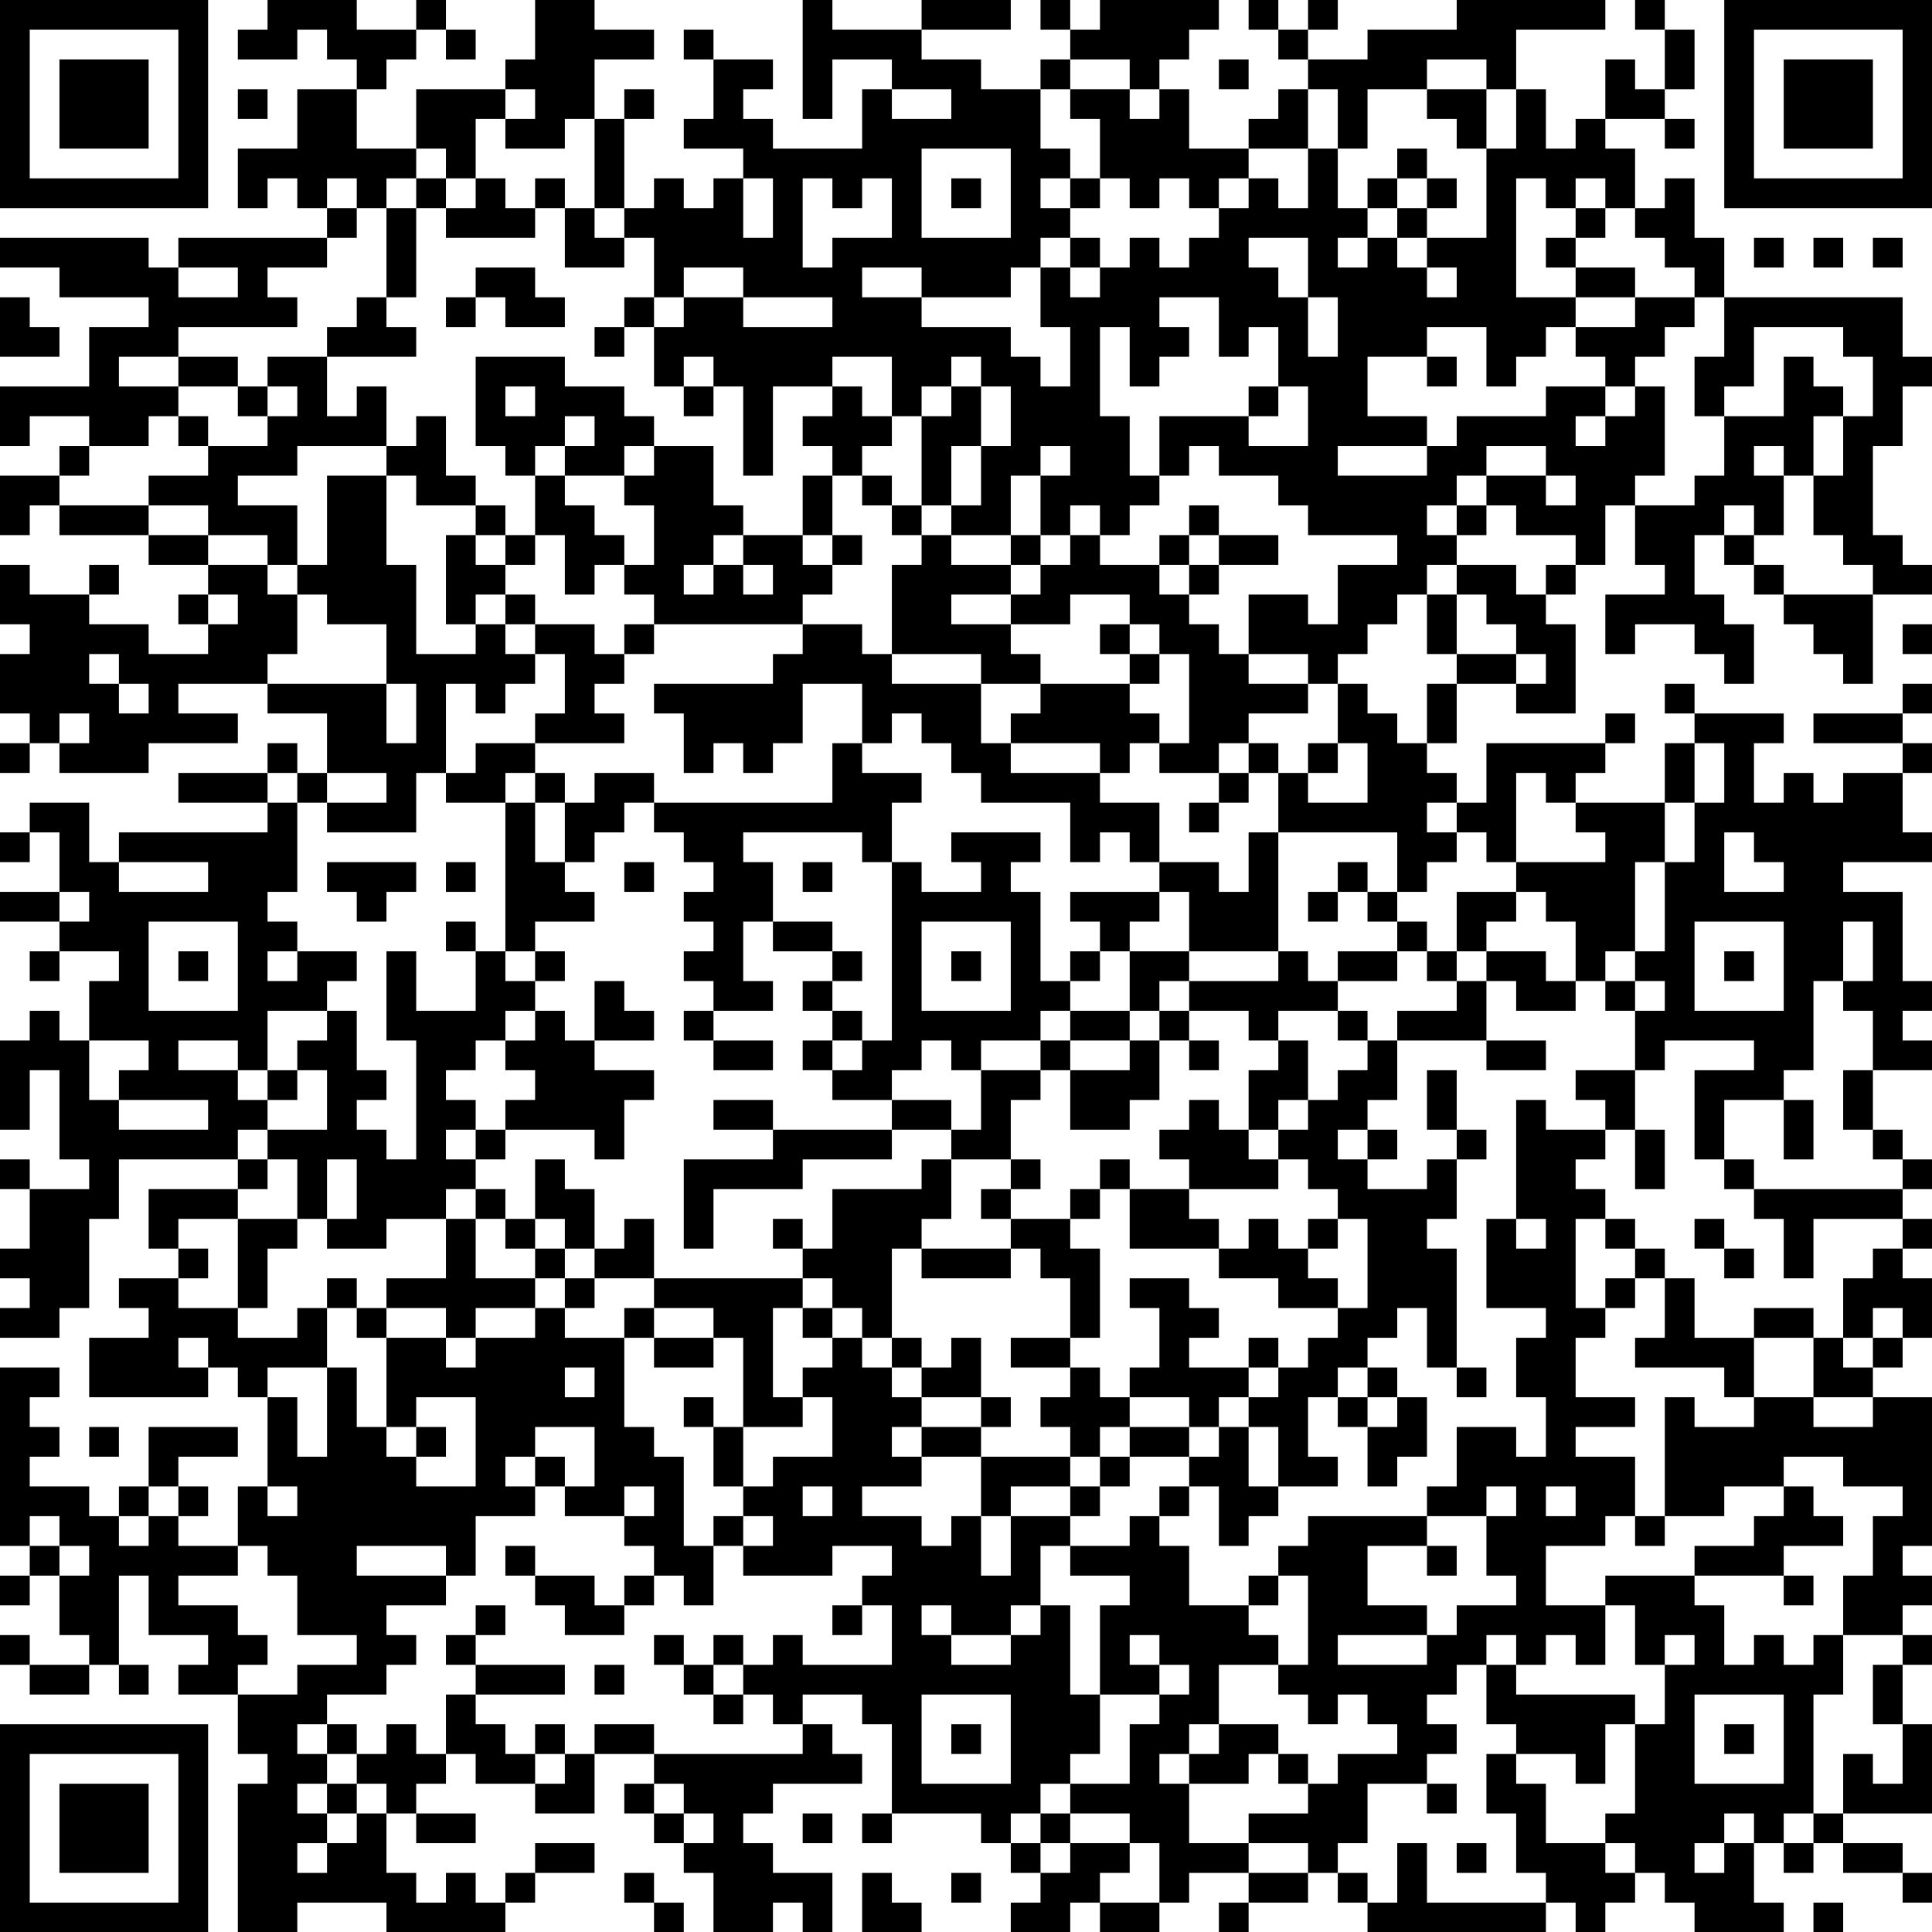 <?xml version="1.0" encoding="UTF-8"?>
<svg xmlns="http://www.w3.org/2000/svg" version="1.1" width="160" height="160" viewBox="0 0 160 160"><rect x="0" y="0" width="160" height="160" fill="#ffffff"/><g transform="scale(2.462)"><g transform="translate(0,0)"><path fill-rule="evenodd" d="M9 0L9 1L8 1L8 2L10 2L10 1L11 1L11 2L12 2L12 3L10 3L10 5L8 5L8 7L9 7L9 6L10 6L10 7L11 7L11 8L6 8L6 9L5 9L5 8L0 8L0 9L2 9L2 10L5 10L5 11L3 11L3 13L0 13L0 15L1 15L1 14L3 14L3 15L2 15L2 16L0 16L0 18L1 18L1 17L2 17L2 18L5 18L5 19L7 19L7 20L6 20L6 21L7 21L7 22L5 22L5 21L3 21L3 20L4 20L4 19L3 19L3 20L1 20L1 19L0 19L0 21L1 21L1 22L0 22L0 24L1 24L1 25L0 25L0 26L1 26L1 25L2 25L2 26L5 26L5 25L8 25L8 24L6 24L6 23L9 23L9 24L11 24L11 26L10 26L10 25L9 25L9 26L6 26L6 27L9 27L9 28L4 28L4 29L3 29L3 27L1 27L1 28L0 28L0 29L1 29L1 28L2 28L2 30L0 30L0 31L2 31L2 32L1 32L1 33L2 33L2 32L4 32L4 33L3 33L3 35L2 35L2 34L1 34L1 35L0 35L0 38L1 38L1 36L2 36L2 39L3 39L3 40L1 40L1 39L0 39L0 40L1 40L1 42L0 42L0 43L1 43L1 44L0 44L0 45L2 45L2 44L3 44L3 41L4 41L4 39L8 39L8 40L5 40L5 42L6 42L6 43L4 43L4 44L5 44L5 45L3 45L3 47L7 47L7 46L8 46L8 47L9 47L9 50L8 50L8 52L6 52L6 51L7 51L7 50L6 50L6 49L8 49L8 48L5 48L5 50L4 50L4 51L3 51L3 50L1 50L1 49L2 49L2 48L1 48L1 47L2 47L2 46L0 46L0 52L1 52L1 53L0 53L0 54L1 54L1 53L2 53L2 55L3 55L3 56L1 56L1 55L0 55L0 56L1 56L1 57L3 57L3 56L4 56L4 57L5 57L5 56L4 56L4 53L5 53L5 55L7 55L7 56L6 56L6 57L8 57L8 59L9 59L9 60L8 60L8 65L10 65L10 64L13 64L13 65L17 65L17 64L18 64L18 63L20 63L20 62L18 62L18 63L17 63L17 64L16 64L16 63L15 63L15 64L14 64L14 63L13 63L13 61L14 61L14 62L16 62L16 61L14 61L14 60L15 60L15 59L16 59L16 60L18 60L18 61L20 61L20 59L22 59L22 60L21 60L21 61L22 61L22 62L23 62L23 63L24 63L24 65L26 65L26 64L27 64L27 65L28 65L28 63L26 63L26 62L25 62L25 61L26 61L26 60L29 60L29 59L28 59L28 58L27 58L27 57L29 57L29 58L30 58L30 61L29 61L29 62L30 62L30 61L33 61L33 62L34 62L34 63L35 63L35 64L34 64L34 65L36 65L36 64L37 64L37 65L39 65L39 64L40 64L40 63L42 63L42 64L41 64L41 65L42 65L42 64L44 64L44 63L45 63L45 64L46 64L46 65L52 65L52 64L53 64L53 65L54 65L54 64L55 64L55 63L56 63L56 64L57 64L57 65L60 65L60 64L59 64L59 62L60 62L60 63L61 63L61 62L62 62L62 63L64 63L64 64L65 64L65 63L64 63L64 62L62 62L62 61L65 61L65 58L64 58L64 56L65 56L65 55L64 55L64 54L65 54L65 53L64 53L64 52L65 52L65 47L63 47L63 46L64 46L64 45L65 45L65 43L64 43L64 42L65 42L65 41L64 41L64 40L65 40L65 39L64 39L64 38L63 38L63 36L65 36L65 35L64 35L64 34L65 34L65 33L64 33L64 30L62 30L62 29L65 29L65 28L64 28L64 26L65 26L65 25L64 25L64 24L65 24L65 23L64 23L64 24L61 24L61 25L64 25L64 26L62 26L62 27L61 27L61 26L60 26L60 27L59 27L59 25L60 25L60 24L57 24L57 23L56 23L56 24L57 24L57 25L56 25L56 27L53 27L53 26L54 26L54 25L55 25L55 24L54 24L54 25L50 25L50 27L49 27L49 26L48 26L48 25L49 25L49 23L51 23L51 24L53 24L53 21L52 21L52 20L53 20L53 19L54 19L54 17L55 17L55 19L56 19L56 20L54 20L54 22L55 22L55 21L57 21L57 22L58 22L58 23L59 23L59 21L58 21L58 20L57 20L57 18L58 18L58 19L59 19L59 20L60 20L60 21L61 21L61 22L62 22L62 23L63 23L63 20L65 20L65 19L64 19L64 18L63 18L63 15L64 15L64 13L65 13L65 12L64 12L64 10L58 10L58 8L57 8L57 6L56 6L56 7L55 7L55 5L54 5L54 4L56 4L56 5L57 5L57 4L56 4L56 3L57 3L57 1L56 1L56 0L55 0L55 1L56 1L56 3L55 3L55 2L54 2L54 4L53 4L53 5L52 5L52 3L51 3L51 1L54 1L54 0L49 0L49 1L46 1L46 2L44 2L44 1L45 1L45 0L44 0L44 1L43 1L43 0L42 0L42 1L43 1L43 2L44 2L44 3L43 3L43 4L42 4L42 5L40 5L40 3L39 3L39 2L40 2L40 1L41 1L41 0L37 0L37 1L36 1L36 0L35 0L35 1L36 1L36 2L35 2L35 3L33 3L33 2L31 2L31 1L34 1L34 0L31 0L31 1L28 1L28 0L27 0L27 4L28 4L28 2L30 2L30 3L29 3L29 5L26 5L26 4L25 4L25 3L26 3L26 2L24 2L24 1L23 1L23 2L24 2L24 4L23 4L23 5L25 5L25 6L24 6L24 7L23 7L23 6L22 6L22 7L21 7L21 4L22 4L22 3L21 3L21 4L20 4L20 2L22 2L22 1L20 1L20 0L18 0L18 2L17 2L17 3L14 3L14 5L12 5L12 3L13 3L13 2L14 2L14 1L15 1L15 2L16 2L16 1L15 1L15 0L14 0L14 1L12 1L12 0ZM36 2L36 3L35 3L35 5L36 5L36 6L35 6L35 7L36 7L36 8L35 8L35 9L34 9L34 10L31 10L31 9L29 9L29 10L31 10L31 11L34 11L34 12L35 12L35 13L36 13L36 11L35 11L35 9L36 9L36 10L37 10L37 9L38 9L38 8L39 8L39 9L40 9L40 8L41 8L41 7L42 7L42 6L43 6L43 7L44 7L44 5L45 5L45 7L46 7L46 8L45 8L45 9L46 9L46 8L47 8L47 9L48 9L48 10L49 10L49 9L48 9L48 8L50 8L50 5L51 5L51 3L50 3L50 2L48 2L48 3L46 3L46 5L45 5L45 3L44 3L44 5L42 5L42 6L41 6L41 7L40 7L40 6L39 6L39 7L38 7L38 6L37 6L37 4L36 4L36 3L38 3L38 4L39 4L39 3L38 3L38 2ZM41 2L41 3L42 3L42 2ZM8 3L8 4L9 4L9 3ZM17 3L17 4L16 4L16 6L15 6L15 5L14 5L14 6L13 6L13 7L12 7L12 6L11 6L11 7L12 7L12 8L11 8L11 9L9 9L9 10L10 10L10 11L6 11L6 12L4 12L4 13L6 13L6 14L5 14L5 15L3 15L3 16L2 16L2 17L5 17L5 18L7 18L7 19L9 19L9 20L10 20L10 22L9 22L9 23L13 23L13 25L14 25L14 23L13 23L13 21L11 21L11 20L10 20L10 19L11 19L11 16L13 16L13 19L14 19L14 22L16 22L16 21L17 21L17 22L18 22L18 23L17 23L17 24L16 24L16 23L15 23L15 26L14 26L14 28L11 28L11 27L13 27L13 26L11 26L11 27L10 27L10 26L9 26L9 27L10 27L10 30L9 30L9 31L10 31L10 32L9 32L9 33L10 33L10 32L12 32L12 33L11 33L11 34L9 34L9 36L8 36L8 35L6 35L6 36L8 36L8 37L9 37L9 38L8 38L8 39L9 39L9 40L8 40L8 41L6 41L6 42L7 42L7 43L6 43L6 44L8 44L8 45L10 45L10 44L11 44L11 46L9 46L9 47L10 47L10 49L11 49L11 46L12 46L12 48L13 48L13 49L14 49L14 50L16 50L16 47L14 47L14 48L13 48L13 45L15 45L15 46L16 46L16 45L18 45L18 44L19 44L19 45L21 45L21 48L22 48L22 49L23 49L23 52L24 52L24 54L23 54L23 53L22 53L22 52L21 52L21 51L22 51L22 50L21 50L21 51L19 51L19 50L20 50L20 48L18 48L18 49L17 49L17 50L18 50L18 51L16 51L16 53L15 53L15 52L12 52L12 53L15 53L15 54L13 54L13 55L14 55L14 56L13 56L13 57L11 57L11 58L10 58L10 59L11 59L11 60L10 60L10 61L11 61L11 62L10 62L10 63L11 63L11 62L12 62L12 61L13 61L13 60L12 60L12 59L13 59L13 58L14 58L14 59L15 59L15 57L16 57L16 58L17 58L17 59L18 59L18 60L19 60L19 59L20 59L20 58L22 58L22 59L27 59L27 58L26 58L26 57L25 57L25 56L26 56L26 55L27 55L27 56L30 56L30 54L29 54L29 53L30 53L30 52L28 52L28 53L25 53L25 52L26 52L26 51L25 51L25 50L26 50L26 49L28 49L28 47L27 47L27 46L28 46L28 45L29 45L29 46L30 46L30 47L31 47L31 48L30 48L30 49L31 49L31 50L29 50L29 51L31 51L31 52L32 52L32 51L33 51L33 53L34 53L34 51L36 51L36 52L35 52L35 54L34 54L34 55L32 55L32 54L31 54L31 55L32 55L32 56L34 56L34 55L35 55L35 54L36 54L36 57L37 57L37 59L36 59L36 60L35 60L35 61L34 61L34 62L35 62L35 63L36 63L36 62L38 62L38 63L37 63L37 64L39 64L39 62L38 62L38 61L36 61L36 60L38 60L38 58L39 58L39 57L40 57L40 56L39 56L39 55L38 55L38 56L39 56L39 57L37 57L37 54L38 54L38 53L36 53L36 52L38 52L38 51L39 51L39 52L40 52L40 54L42 54L42 55L43 55L43 56L41 56L41 58L40 58L40 59L39 59L39 60L40 60L40 62L42 62L42 63L44 63L44 62L42 62L42 61L44 61L44 60L45 60L45 59L47 59L47 58L46 58L46 57L45 57L45 58L44 58L44 57L43 57L43 56L44 56L44 53L43 53L43 52L44 52L44 51L48 51L48 52L46 52L46 54L48 54L48 55L45 55L45 56L48 56L48 55L49 55L49 54L51 54L51 53L50 53L50 51L51 51L51 50L50 50L50 51L48 51L48 50L49 50L49 48L51 48L51 49L52 49L52 47L51 47L51 45L52 45L52 44L50 44L50 41L51 41L51 42L52 42L52 41L51 41L51 37L52 37L52 38L54 38L54 39L53 39L53 40L54 40L54 41L53 41L53 44L54 44L54 45L53 45L53 47L55 47L55 48L53 48L53 49L55 49L55 51L54 51L54 52L52 52L52 54L54 54L54 56L53 56L53 55L52 55L52 56L51 56L51 55L50 55L50 56L49 56L49 57L48 57L48 58L49 58L49 59L48 59L48 60L46 60L46 62L45 62L45 63L46 63L46 64L47 64L47 62L48 62L48 64L52 64L52 63L51 63L51 61L50 61L50 59L51 59L51 60L52 60L52 62L54 62L54 63L55 63L55 62L54 62L54 61L55 61L55 58L56 58L56 56L57 56L57 55L56 55L56 56L55 56L55 54L54 54L54 53L57 53L57 54L58 54L58 56L59 56L59 55L60 55L60 56L61 56L61 55L62 55L62 57L61 57L61 61L60 61L60 62L61 62L61 61L62 61L62 59L63 59L63 60L64 60L64 58L63 58L63 56L64 56L64 55L62 55L62 53L63 53L63 51L64 51L64 50L62 50L62 49L60 49L60 50L58 50L58 51L56 51L56 47L57 47L57 48L59 48L59 47L61 47L61 48L63 48L63 47L61 47L61 45L62 45L62 46L63 46L63 45L64 45L64 44L63 44L63 45L62 45L62 43L63 43L63 42L64 42L64 41L61 41L61 43L60 43L60 41L59 41L59 40L64 40L64 39L63 39L63 38L62 38L62 36L63 36L63 34L62 34L62 33L63 33L63 31L62 31L62 33L61 33L61 36L60 36L60 37L58 37L58 39L57 39L57 36L59 36L59 35L56 35L56 36L55 36L55 34L56 34L56 33L55 33L55 32L56 32L56 29L57 29L57 27L58 27L58 25L57 25L57 27L56 27L56 29L55 29L55 32L54 32L54 33L53 33L53 31L52 31L52 30L51 30L51 29L54 29L54 28L53 28L53 27L52 27L52 26L51 26L51 29L50 29L50 28L49 28L49 27L48 27L48 28L49 28L49 29L48 29L48 30L47 30L47 28L43 28L43 26L44 26L44 27L46 27L46 25L45 25L45 23L46 23L46 24L47 24L47 25L48 25L48 23L49 23L49 22L51 22L51 23L52 23L52 22L51 22L51 21L50 21L50 20L49 20L49 19L51 19L51 20L52 20L52 19L53 19L53 18L51 18L51 17L50 17L50 16L52 16L52 17L53 17L53 16L52 16L52 15L50 15L50 16L49 16L49 17L48 17L48 18L49 18L49 19L48 19L48 20L47 20L47 21L46 21L46 22L45 22L45 23L44 23L44 22L42 22L42 20L44 20L44 21L45 21L45 19L47 19L47 18L44 18L44 17L43 17L43 16L41 16L41 15L40 15L40 16L39 16L39 14L42 14L42 15L44 15L44 13L43 13L43 11L42 11L42 12L41 12L41 10L39 10L39 11L40 11L40 12L39 12L39 13L38 13L38 11L37 11L37 14L38 14L38 16L39 16L39 17L38 17L38 18L37 18L37 17L36 17L36 18L35 18L35 16L36 16L36 15L35 15L35 16L34 16L34 18L32 18L32 17L33 17L33 15L34 15L34 13L33 13L33 12L32 12L32 13L31 13L31 14L30 14L30 12L28 12L28 13L26 13L26 16L25 16L25 13L24 13L24 12L23 12L23 13L22 13L22 11L23 11L23 10L25 10L25 11L28 11L28 10L25 10L25 9L23 9L23 10L22 10L22 8L21 8L21 7L20 7L20 4L19 4L19 5L17 5L17 4L18 4L18 3ZM30 3L30 4L32 4L32 3ZM48 3L48 4L49 4L49 5L50 5L50 3ZM31 5L31 8L34 8L34 5ZM47 5L47 6L46 6L46 7L47 7L47 8L48 8L48 7L49 7L49 6L48 6L48 5ZM14 6L14 7L13 7L13 10L12 10L12 11L11 11L11 12L9 12L9 13L8 13L8 12L6 12L6 13L8 13L8 14L9 14L9 15L7 15L7 14L6 14L6 15L7 15L7 16L5 16L5 17L7 17L7 18L9 18L9 19L10 19L10 17L8 17L8 16L10 16L10 15L13 15L13 16L14 16L14 17L16 17L16 18L15 18L15 21L16 21L16 20L17 20L17 21L18 21L18 22L19 22L19 24L18 24L18 25L16 25L16 26L15 26L15 27L17 27L17 32L16 32L16 31L15 31L15 32L16 32L16 34L14 34L14 32L13 32L13 35L14 35L14 39L13 39L13 38L12 38L12 37L13 37L13 36L12 36L12 34L11 34L11 35L10 35L10 36L9 36L9 37L10 37L10 36L11 36L11 38L9 38L9 39L10 39L10 41L8 41L8 44L9 44L9 42L10 42L10 41L11 41L11 42L13 42L13 41L15 41L15 43L13 43L13 44L12 44L12 43L11 43L11 44L12 44L12 45L13 45L13 44L15 44L15 45L16 45L16 44L18 44L18 43L19 43L19 44L20 44L20 43L22 43L22 44L21 44L21 45L22 45L22 46L24 46L24 45L25 45L25 48L24 48L24 47L23 47L23 48L24 48L24 50L25 50L25 48L27 48L27 47L26 47L26 44L27 44L27 45L28 45L28 44L29 44L29 45L30 45L30 46L31 46L31 47L33 47L33 48L31 48L31 49L33 49L33 51L34 51L34 50L36 50L36 51L37 51L37 50L38 50L38 49L40 49L40 50L39 50L39 51L40 51L40 50L41 50L41 52L42 52L42 51L43 51L43 50L45 50L45 49L44 49L44 47L45 47L45 48L46 48L46 50L47 50L47 49L48 49L48 47L47 47L47 46L46 46L46 45L47 45L47 44L48 44L48 46L49 46L49 47L50 47L50 46L49 46L49 42L48 42L48 41L49 41L49 39L50 39L50 38L49 38L49 36L48 36L48 38L49 38L49 39L48 39L48 40L46 40L46 39L47 39L47 38L46 38L46 37L47 37L47 35L50 35L50 36L52 36L52 35L50 35L50 33L51 33L51 34L53 34L53 33L52 33L52 32L50 32L50 31L51 31L51 30L49 30L49 32L48 32L48 31L47 31L47 30L46 30L46 29L45 29L45 30L44 30L44 31L45 31L45 30L46 30L46 31L47 31L47 32L45 32L45 33L44 33L44 32L43 32L43 28L42 28L42 30L41 30L41 29L39 29L39 27L37 27L37 26L38 26L38 25L39 25L39 26L41 26L41 27L40 27L40 28L41 28L41 27L42 27L42 26L43 26L43 25L42 25L42 24L44 24L44 23L42 23L42 22L41 22L41 21L40 21L40 20L41 20L41 19L43 19L43 18L41 18L41 17L40 17L40 18L39 18L39 19L37 19L37 18L36 18L36 19L35 19L35 18L34 18L34 19L32 19L32 18L31 18L31 17L32 17L32 15L33 15L33 13L32 13L32 14L31 14L31 17L30 17L30 16L29 16L29 15L30 15L30 14L29 14L29 13L28 13L28 14L27 14L27 15L28 15L28 16L27 16L27 18L25 18L25 17L24 17L24 15L22 15L22 14L21 14L21 13L19 13L19 12L16 12L16 15L17 15L17 16L18 16L18 18L17 18L17 17L16 17L16 16L15 16L15 14L14 14L14 15L13 15L13 13L12 13L12 14L11 14L11 12L14 12L14 11L13 11L13 10L14 10L14 7L15 7L15 8L18 8L18 7L19 7L19 9L21 9L21 8L20 8L20 7L19 7L19 6L18 6L18 7L17 7L17 6L16 6L16 7L15 7L15 6ZM25 6L25 8L26 8L26 6ZM27 6L27 9L28 9L28 8L30 8L30 6L29 6L29 7L28 7L28 6ZM32 6L32 7L33 7L33 6ZM36 6L36 7L37 7L37 6ZM47 6L47 7L48 7L48 6ZM51 6L51 10L53 10L53 11L52 11L52 12L51 12L51 13L50 13L50 11L48 11L48 12L46 12L46 14L48 14L48 15L45 15L45 16L48 16L48 15L49 15L49 14L52 14L52 13L54 13L54 14L53 14L53 15L54 15L54 14L55 14L55 13L56 13L56 16L55 16L55 17L57 17L57 16L58 16L58 14L60 14L60 12L61 12L61 13L62 13L62 14L61 14L61 16L60 16L60 15L59 15L59 16L60 16L60 18L59 18L59 17L58 17L58 18L59 18L59 19L60 19L60 20L63 20L63 19L62 19L62 18L61 18L61 16L62 16L62 14L63 14L63 12L62 12L62 11L59 11L59 13L58 13L58 14L57 14L57 12L58 12L58 10L57 10L57 9L56 9L56 8L55 8L55 7L54 7L54 6L53 6L53 7L52 7L52 6ZM53 7L53 8L52 8L52 9L53 9L53 10L55 10L55 11L53 11L53 12L54 12L54 13L55 13L55 12L56 12L56 11L57 11L57 10L55 10L55 9L53 9L53 8L54 8L54 7ZM36 8L36 9L37 9L37 8ZM42 8L42 9L43 9L43 10L44 10L44 12L45 12L45 10L44 10L44 8ZM59 8L59 9L60 9L60 8ZM61 8L61 9L62 9L62 8ZM63 8L63 9L64 9L64 8ZM6 9L6 10L8 10L8 9ZM16 9L16 10L15 10L15 11L16 11L16 10L17 10L17 11L19 11L19 10L18 10L18 9ZM0 10L0 12L2 12L2 11L1 11L1 10ZM21 10L21 11L20 11L20 12L21 12L21 11L22 11L22 10ZM48 12L48 13L49 13L49 12ZM9 13L9 14L10 14L10 13ZM17 13L17 14L18 14L18 13ZM23 13L23 14L24 14L24 13ZM42 13L42 14L43 14L43 13ZM19 14L19 15L18 15L18 16L19 16L19 17L20 17L20 18L21 18L21 19L20 19L20 20L19 20L19 18L18 18L18 19L17 19L17 18L16 18L16 19L17 19L17 20L18 20L18 21L20 21L20 22L21 22L21 23L20 23L20 24L21 24L21 25L18 25L18 26L17 26L17 27L18 27L18 29L19 29L19 30L20 30L20 31L18 31L18 32L17 32L17 33L18 33L18 34L17 34L17 35L16 35L16 36L15 36L15 37L16 37L16 38L15 38L15 39L16 39L16 40L15 40L15 41L16 41L16 43L18 43L18 42L19 42L19 43L20 43L20 42L21 42L21 41L22 41L22 43L27 43L27 44L28 44L28 43L27 43L27 42L28 42L28 40L31 40L31 39L32 39L32 41L31 41L31 42L30 42L30 45L31 45L31 46L32 46L32 45L33 45L33 47L34 47L34 48L33 48L33 49L36 49L36 50L37 50L37 49L38 49L38 48L40 48L40 49L41 49L41 48L42 48L42 50L43 50L43 48L42 48L42 47L43 47L43 46L44 46L44 45L45 45L45 44L46 44L46 41L45 41L45 40L44 40L44 39L43 39L43 38L44 38L44 37L45 37L45 36L46 36L46 35L47 35L47 34L49 34L49 33L50 33L50 32L49 32L49 33L48 33L48 32L47 32L47 33L45 33L45 34L43 34L43 35L42 35L42 34L40 34L40 33L43 33L43 32L40 32L40 30L39 30L39 29L38 29L38 28L37 28L37 29L36 29L36 27L33 27L33 26L32 26L32 25L31 25L31 24L30 24L30 25L29 25L29 23L27 23L27 25L26 25L26 26L25 26L25 25L24 25L24 26L23 26L23 24L22 24L22 23L26 23L26 22L27 22L27 21L29 21L29 22L30 22L30 23L33 23L33 25L34 25L34 26L37 26L37 25L34 25L34 24L35 24L35 23L38 23L38 24L39 24L39 25L40 25L40 22L39 22L39 21L38 21L38 20L36 20L36 21L34 21L34 20L35 20L35 19L34 19L34 20L32 20L32 21L34 21L34 22L35 22L35 23L33 23L33 22L30 22L30 19L31 19L31 18L30 18L30 17L29 17L29 16L28 16L28 18L27 18L27 19L28 19L28 20L27 20L27 21L22 21L22 20L21 20L21 19L22 19L22 17L21 17L21 16L22 16L22 15L21 15L21 16L19 16L19 15L20 15L20 14ZM49 17L49 18L50 18L50 17ZM24 18L24 19L23 19L23 20L24 20L24 19L25 19L25 20L26 20L26 19L25 19L25 18ZM28 18L28 19L29 19L29 18ZM40 18L40 19L39 19L39 20L40 20L40 19L41 19L41 18ZM7 20L7 21L8 21L8 20ZM48 20L48 22L49 22L49 20ZM21 21L21 22L22 22L22 21ZM37 21L37 22L38 22L38 23L39 23L39 22L38 22L38 21ZM64 21L64 22L65 22L65 21ZM3 22L3 23L4 23L4 24L5 24L5 23L4 23L4 22ZM2 24L2 25L3 25L3 24ZM28 25L28 27L22 27L22 26L20 26L20 27L19 27L19 26L18 26L18 27L19 27L19 29L20 29L20 28L21 28L21 27L22 27L22 28L23 28L23 29L24 29L24 30L23 30L23 31L24 31L24 32L23 32L23 33L24 33L24 34L23 34L23 35L24 35L24 36L26 36L26 35L24 35L24 34L26 34L26 33L25 33L25 31L26 31L26 32L28 32L28 33L27 33L27 34L28 34L28 35L27 35L27 36L28 36L28 37L30 37L30 38L26 38L26 37L24 37L24 38L26 38L26 39L23 39L23 42L24 42L24 40L27 40L27 39L30 39L30 38L32 38L32 39L34 39L34 40L33 40L33 41L34 41L34 42L31 42L31 43L34 43L34 42L35 42L35 43L36 43L36 45L34 45L34 46L36 46L36 47L35 47L35 48L36 48L36 49L37 49L37 48L38 48L38 47L40 47L40 48L41 48L41 47L42 47L42 46L43 46L43 45L42 45L42 46L40 46L40 45L41 45L41 44L40 44L40 43L38 43L38 44L39 44L39 46L38 46L38 47L37 47L37 46L36 46L36 45L37 45L37 42L36 42L36 41L37 41L37 40L38 40L38 42L41 42L41 43L43 43L43 44L45 44L45 43L44 43L44 42L45 42L45 41L44 41L44 42L43 42L43 41L42 41L42 42L41 42L41 41L40 41L40 40L43 40L43 39L42 39L42 38L43 38L43 37L44 37L44 35L43 35L43 36L42 36L42 38L41 38L41 37L40 37L40 38L39 38L39 39L40 39L40 40L38 40L38 39L37 39L37 40L36 40L36 41L34 41L34 40L35 40L35 39L34 39L34 37L35 37L35 36L36 36L36 38L38 38L38 37L39 37L39 35L40 35L40 36L41 36L41 35L40 35L40 34L39 34L39 33L40 33L40 32L38 32L38 31L39 31L39 30L36 30L36 31L37 31L37 32L36 32L36 33L35 33L35 30L34 30L34 29L35 29L35 28L32 28L32 29L33 29L33 30L31 30L31 29L30 29L30 27L31 27L31 26L29 26L29 25ZM41 25L41 26L42 26L42 25ZM44 25L44 26L45 26L45 25ZM25 28L25 29L26 29L26 31L28 31L28 32L29 32L29 33L28 33L28 34L29 34L29 35L28 35L28 36L29 36L29 35L30 35L30 29L29 29L29 28ZM58 28L58 30L60 30L60 29L59 29L59 28ZM4 29L4 30L7 30L7 29ZM11 29L11 30L12 30L12 31L13 31L13 30L14 30L14 29ZM15 29L15 30L16 30L16 29ZM21 29L21 30L22 30L22 29ZM27 29L27 30L28 30L28 29ZM2 30L2 31L3 31L3 30ZM5 31L5 34L8 34L8 31ZM31 31L31 34L34 34L34 31ZM57 31L57 34L60 34L60 31ZM6 32L6 33L7 33L7 32ZM18 32L18 33L19 33L19 32ZM32 32L32 33L33 33L33 32ZM37 32L37 33L36 33L36 34L35 34L35 35L33 35L33 36L32 36L32 35L31 35L31 36L30 36L30 37L32 37L32 38L33 38L33 36L35 36L35 35L36 35L36 36L38 36L38 35L39 35L39 34L38 34L38 32ZM58 32L58 33L59 33L59 32ZM20 33L20 35L19 35L19 34L18 34L18 35L17 35L17 36L18 36L18 37L17 37L17 38L16 38L16 39L17 39L17 38L20 38L20 39L21 39L21 37L22 37L22 36L20 36L20 35L22 35L22 34L21 34L21 33ZM54 33L54 34L55 34L55 33ZM36 34L36 35L38 35L38 34ZM45 34L45 35L46 35L46 34ZM3 35L3 37L4 37L4 38L7 38L7 37L4 37L4 36L5 36L5 35ZM53 36L53 37L54 37L54 38L55 38L55 40L56 40L56 38L55 38L55 36ZM60 37L60 39L61 39L61 37ZM45 38L45 39L46 39L46 38ZM11 39L11 41L12 41L12 39ZM18 39L18 41L17 41L17 40L16 40L16 41L17 41L17 42L18 42L18 41L19 41L19 42L20 42L20 40L19 40L19 39ZM58 39L58 40L59 40L59 39ZM26 41L26 42L27 42L27 41ZM54 41L54 42L55 42L55 43L54 43L54 44L55 44L55 43L56 43L56 45L55 45L55 46L58 46L58 47L59 47L59 45L61 45L61 44L59 44L59 45L57 45L57 43L56 43L56 42L55 42L55 41ZM57 41L57 42L58 42L58 43L59 43L59 42L58 42L58 41ZM22 44L22 45L24 45L24 44ZM6 45L6 46L7 46L7 45ZM19 46L19 47L20 47L20 46ZM45 46L45 47L46 47L46 48L47 48L47 47L46 47L46 46ZM3 48L3 49L4 49L4 48ZM14 48L14 49L15 49L15 48ZM18 49L18 50L19 50L19 49ZM5 50L5 51L4 51L4 52L5 52L5 51L6 51L6 50ZM9 50L9 51L10 51L10 50ZM27 50L27 51L28 51L28 50ZM52 50L52 51L53 51L53 50ZM60 50L60 51L59 51L59 52L57 52L57 53L60 53L60 54L61 54L61 53L60 53L60 52L62 52L62 51L61 51L61 50ZM1 51L1 52L2 52L2 53L3 53L3 52L2 52L2 51ZM24 51L24 52L25 52L25 51ZM55 51L55 52L56 52L56 51ZM8 52L8 53L6 53L6 54L8 54L8 55L9 55L9 56L8 56L8 57L10 57L10 56L12 56L12 55L10 55L10 53L9 53L9 52ZM17 52L17 53L18 53L18 54L19 54L19 55L21 55L21 54L22 54L22 53L21 53L21 54L20 54L20 53L18 53L18 52ZM48 52L48 53L49 53L49 52ZM42 53L42 54L43 54L43 53ZM16 54L16 55L15 55L15 56L16 56L16 57L19 57L19 56L16 56L16 55L17 55L17 54ZM28 54L28 55L29 55L29 54ZM22 55L22 56L23 56L23 57L24 57L24 58L25 58L25 57L24 57L24 56L25 56L25 55L24 55L24 56L23 56L23 55ZM20 56L20 57L21 57L21 56ZM50 56L50 58L51 58L51 59L53 59L53 60L54 60L54 58L55 58L55 57L51 57L51 56ZM31 57L31 60L34 60L34 57ZM57 57L57 60L60 60L60 57ZM11 58L11 59L12 59L12 58ZM18 58L18 59L19 59L19 58ZM32 58L32 59L33 59L33 58ZM41 58L41 59L40 59L40 60L42 60L42 59L43 59L43 60L44 60L44 59L43 59L43 58ZM58 58L58 59L59 59L59 58ZM11 60L11 61L12 61L12 60ZM22 60L22 61L23 61L23 62L24 62L24 61L23 61L23 60ZM48 60L48 61L49 61L49 60ZM27 61L27 62L28 62L28 61ZM35 61L35 62L36 62L36 61ZM58 61L58 62L57 62L57 63L58 63L58 62L59 62L59 61ZM49 62L49 63L50 63L50 62ZM21 63L21 64L22 64L22 65L23 65L23 64L22 64L22 63ZM29 63L29 65L31 65L31 64L30 64L30 63ZM32 63L32 64L33 64L33 63ZM61 64L61 65L62 65L62 64ZM0 0L0 7L7 7L7 0ZM1 1L1 6L6 6L6 1ZM2 2L2 5L5 5L5 2ZM58 0L58 7L65 7L65 0ZM59 1L59 6L64 6L64 1ZM60 2L60 5L63 5L63 2ZM0 58L0 65L7 65L7 58ZM1 59L1 64L6 64L6 59ZM2 60L2 63L5 63L5 60Z" fill="#000000"/></g></g></svg>
